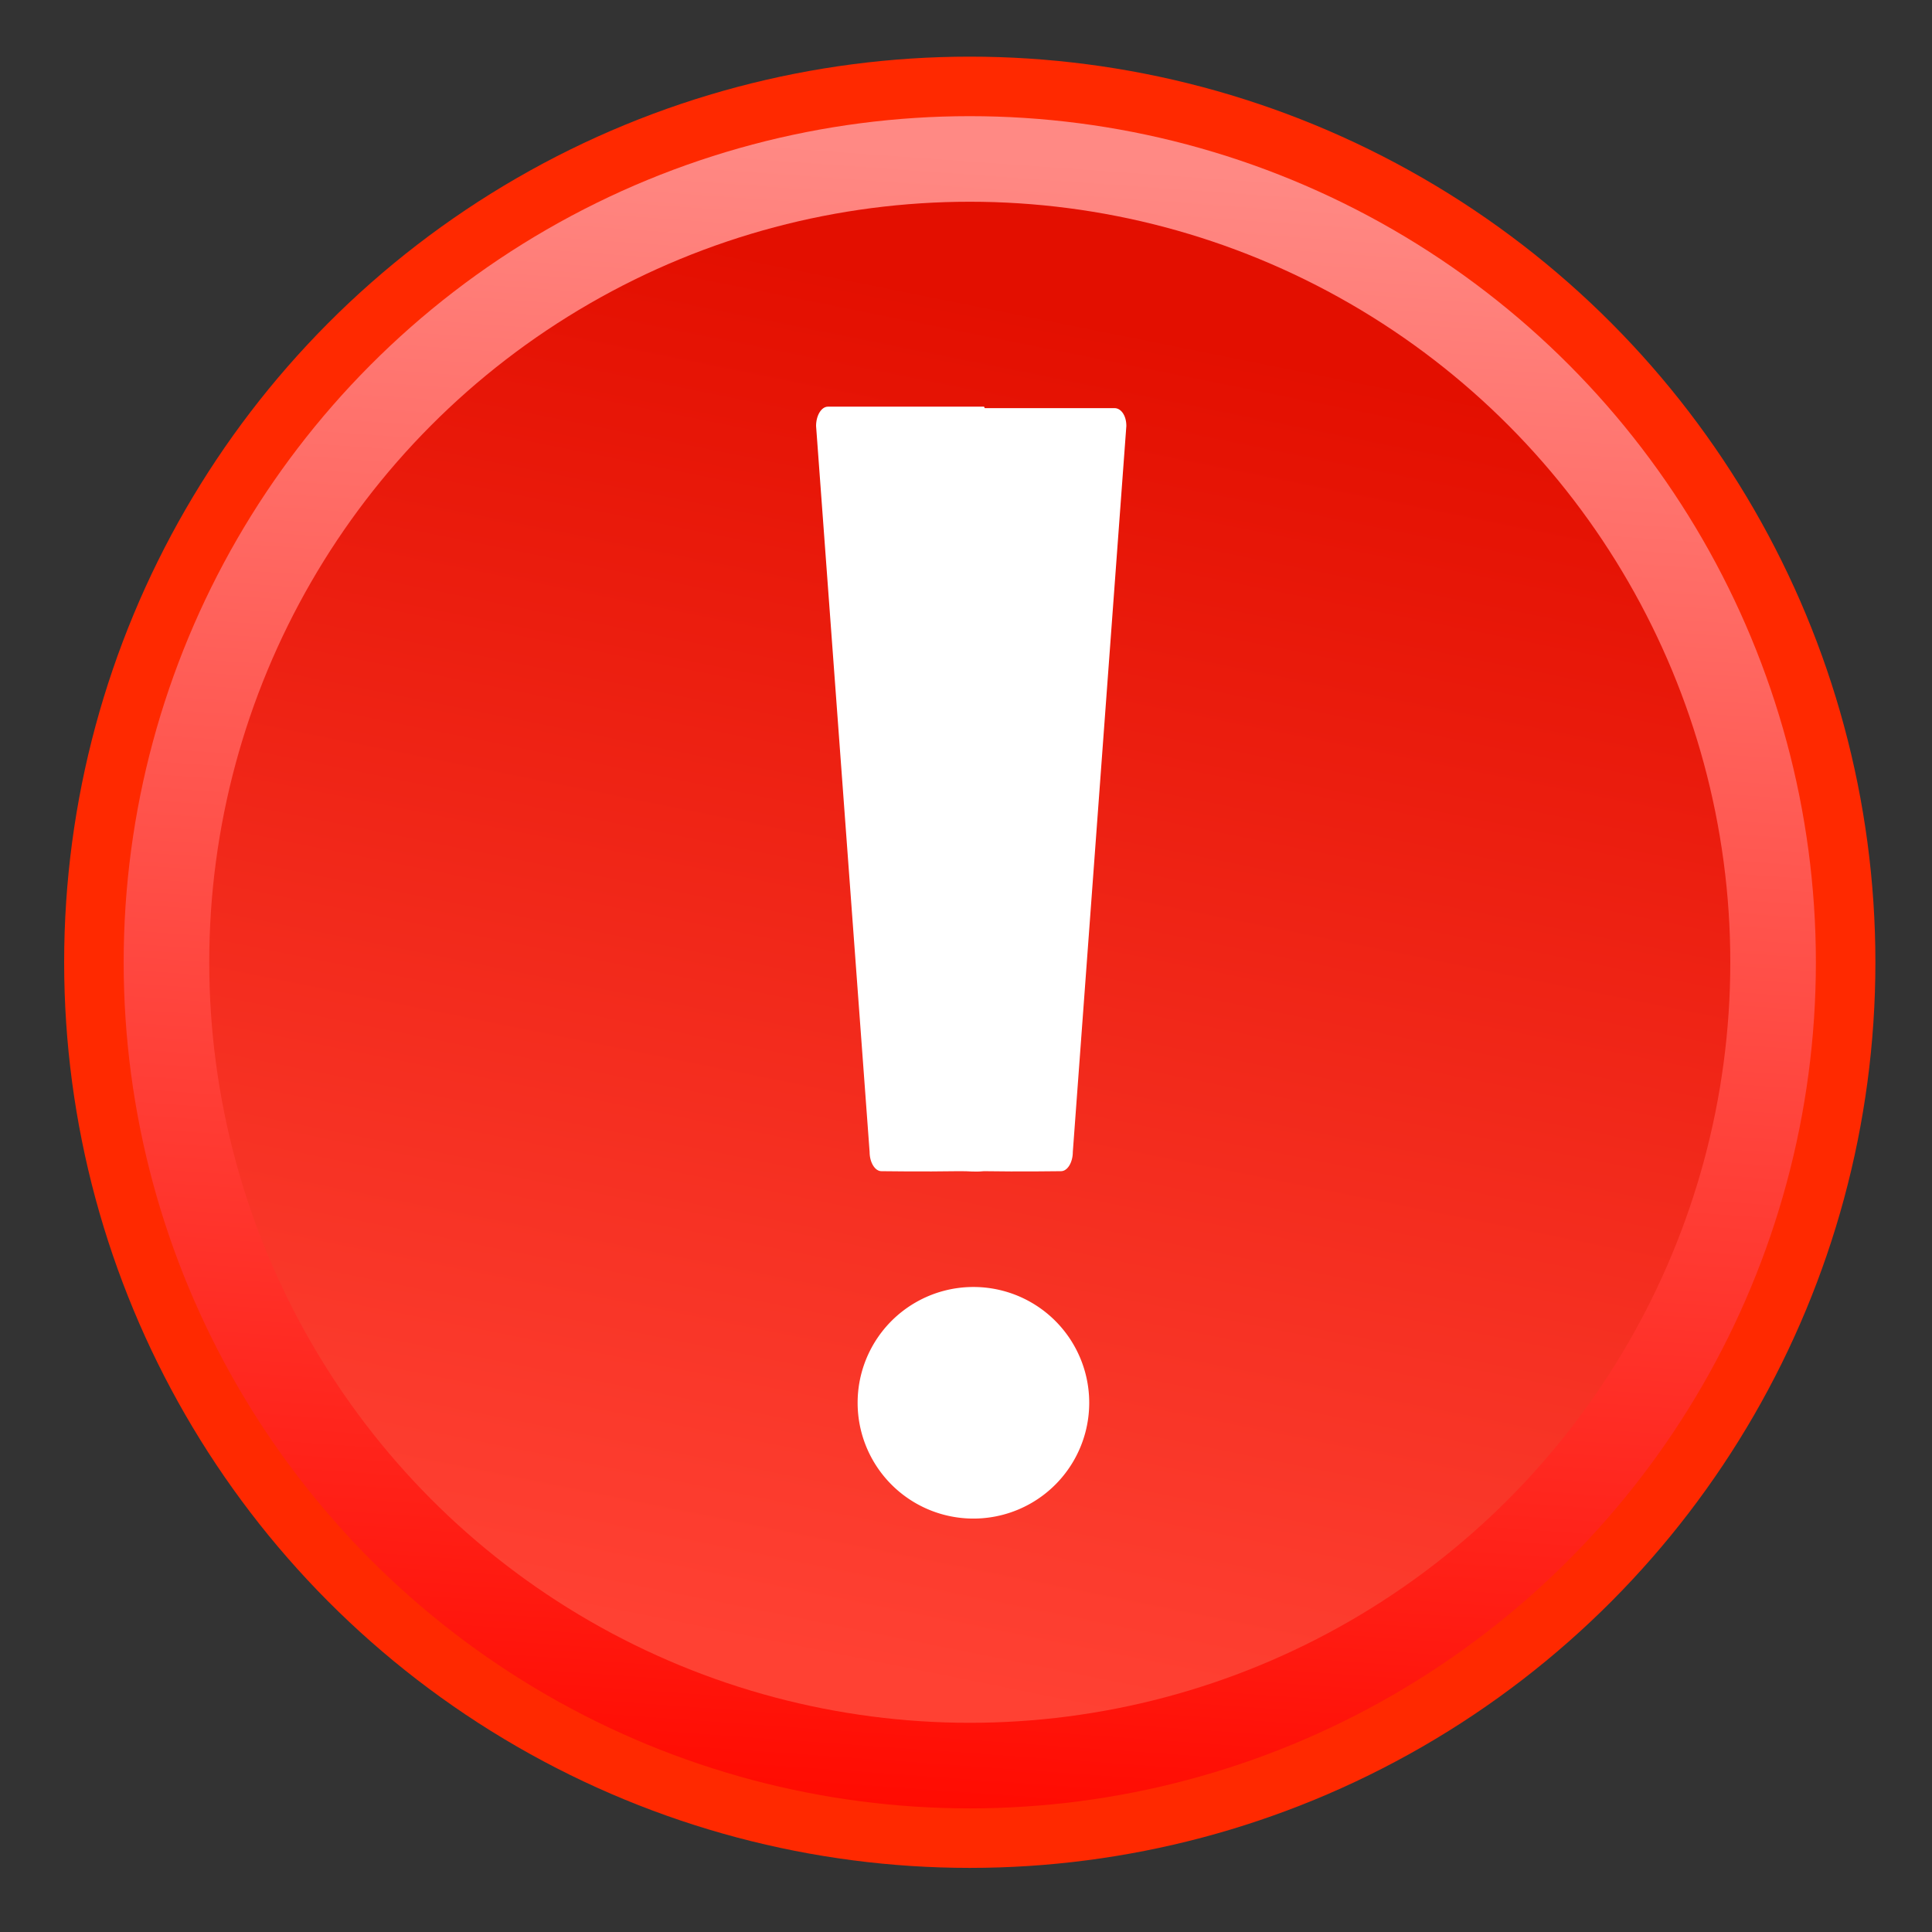 <?xml version="1.0" encoding="UTF-8" standalone="no"?>
<svg
   xmlns:dc="http://purl.org/dc/elements/1.1/"
   xmlns:cc="http://creativecommons.org/ns#"
   xmlns:rdf="http://www.w3.org/1999/02/22-rdf-syntax-ns#"
   xmlns:svg="http://www.w3.org/2000/svg"
   xmlns="http://www.w3.org/2000/svg"
   xmlns:xlink="http://www.w3.org/1999/xlink"
   xmlns:sodipodi="http://sodipodi.sourceforge.net/DTD/sodipodi-0.dtd"
   xmlns:inkscape="http://www.inkscape.org/namespaces/inkscape"
   height="128"
   id="svg1800"
   width="128"
   version="1.1"
   inkscape:version="0.91 r13725"
   sodipodi:docname="tickets_urgent.svg">
  <rect width="100%" height="100%" fill="#333333" stroke="none"/>
  <sodipodi:namedview
     pagecolor="#ffffff"
     bordercolor="#666666"
     borderopacity="1"
     objecttolerance="10"
     gridtolerance="10"
     guidetolerance="10"
     inkscape:pageopacity="0"
     inkscape:pageshadow="2"
     inkscape:window-width="1323"
     inkscape:window-height="744"
     id="namedview5201"
     showgrid="false"
     inkscape:zoom="1.5416667"
     inkscape:cx="120.98726"
     inkscape:cy="32.45624"
     inkscape:window-x="43"
     inkscape:window-y="24"
     inkscape:window-maximized="1"
     inkscape:current-layer="svg1800" />
  <defs
     id="defs3">
    <linearGradient
       id="linearGradient3101">
      <stop
         id="stop3103"
         offset="0"
         style="stop-color:#000000;stop-opacity:1;" />
      <stop
         id="stop3105"
         offset="1"
         style="stop-color:#000000;stop-opacity:0;" />
    </linearGradient>
    <radialGradient
       cx="17.312"
       cy="25.531"
       fx="17.312"
       fy="25.531"
       gradientTransform="matrix(5.689,0,0,1.858,122.461,60.604)"
       gradientUnits="userSpaceOnUse"
       id="radialGradient3107"
       r="9.688"
       xlink:href="#linearGradient3101" />
    <linearGradient
       inkscape:collect="always"
       xlink:href="#linearGradient4153"
       id="linearGradient4159"
       x1="222.506"
       y1="141.54"
       x2="224.807"
       y2="109.184"
       gradientUnits="userSpaceOnUse"
       gradientTransform="matrix(3.404,0,0,3.404,-704.594,-361.665)" />
    <linearGradient
       inkscape:collect="always"
       id="linearGradient4153">
      <stop
         style="stop-color:#ff0a00;stop-opacity:1"
         offset="0"
         id="stop4155" />
      <stop
         style="stop-color:#ff8984;stop-opacity:1"
         offset="1"
         id="stop4157" />
    </linearGradient>
    <linearGradient
       inkscape:collect="always"
       xlink:href="#linearGradient4161"
       id="linearGradient4167"
       x1="222.953"
       y1="139.286"
       x2="228.47"
       y2="111.836"
       gradientUnits="userSpaceOnUse"
       gradientTransform="matrix(3.253,0,0,3.253,-670.436,-342.764)" />
    <linearGradient
       inkscape:collect="always"
       id="linearGradient4161">
      <stop
         style="stop-color:#ff4133;stop-opacity:1"
         offset="0"
         id="stop4163" />
      <stop
         style="stop-color:#e30f00;stop-opacity:1"
         offset="1"
         id="stop4165" />
    </linearGradient>
  </defs>
  <g
     id="g5936"
     inkscape:export-filename="/var/www/chamilo11/main/img/icons/128/tickets_urgent.png"
     inkscape:export-xdpi="96.000015"
     inkscape:export-ydpi="96.000015">
    <circle
       r="60"
       cy="63.753"
       cx="64.25"
       id="path4147"
       style="opacity:1;fill:#ff2900;fill-opacity:1;stroke:none;stroke-width:0.418;stroke-linecap:round;stroke-linejoin:round;stroke-miterlimit:4;stroke-dasharray:none;stroke-dashoffset:0;stroke-opacity:1" />
    <circle
       r="56.057"
       style="opacity:1;fill:url(#linearGradient4159);fill-opacity:1;stroke:none;stroke-width:0.373;stroke-linecap:round;stroke-linejoin:round;stroke-miterlimit:4;stroke-dasharray:none;stroke-dashoffset:0;stroke-opacity:1"
       id="circle4149"
       cx="64.25"
       cy="63.753" />
    <circle
       r="50.387"
       cy="63.753"
       cx="64.25"
       id="circle4151"
       style="opacity:1;fill:url(#linearGradient4167);fill-opacity:1;stroke:none;stroke-width:0.328;stroke-linecap:round;stroke-linejoin:round;stroke-miterlimit:4;stroke-dasharray:none;stroke-dashoffset:0;stroke-opacity:1" />
    <g
       transform="matrix(1.278,0,0,1.278,-218.12,-9.628)"
       id="g5928">
      <path
         inkscape:connector-curvature="0"
         style="fill:#ffffff;fill-opacity:1;fill-rule:nonzero;stroke:none;stroke-width:4.122;stroke-linecap:round;stroke-linejoin:round;stroke-miterlimit:4;stroke-dashoffset:0;stroke-opacity:1"
         id="rect1872"
         d="m 213.59,28.616 c -0.334,0 -0.611,0.455 -0.611,1 l 2.775,37.633 c 0,0.546 0.278,1 0.611,1 0,0 2.191,0.031 3.998,0 0.595,-0.01 0.777,0.053 1.317,0 1.806,0.031 3.998,0 3.998,0 0.334,0 0.611,-0.455 0.611,-1 l 2.775,-37.633 c 0,-0.546 -0.278,-0.924 -0.611,-0.924 l -6.725,0 c -0.025,-0.005 -0.021,-0.077 -0.047,-0.077 l -8.089,0 z" />
      <path
         inkscape:connector-curvature="0"
         style="opacity:1;fill:#ffffff;fill-opacity:1;fill-rule:nonzero;stroke:none;stroke-width:4.122;stroke-linecap:round;stroke-linejoin:round;stroke-miterlimit:4;stroke-dasharray:none;stroke-dashoffset:0;stroke-opacity:1"
         id="path2062"
         d="m 227.139,80.255 a 6.003,6.003 0 0 1 -12.006,0 6.003,6.003 0 1 1 12.006,0 z" />
    </g>
  </g>
</svg>
